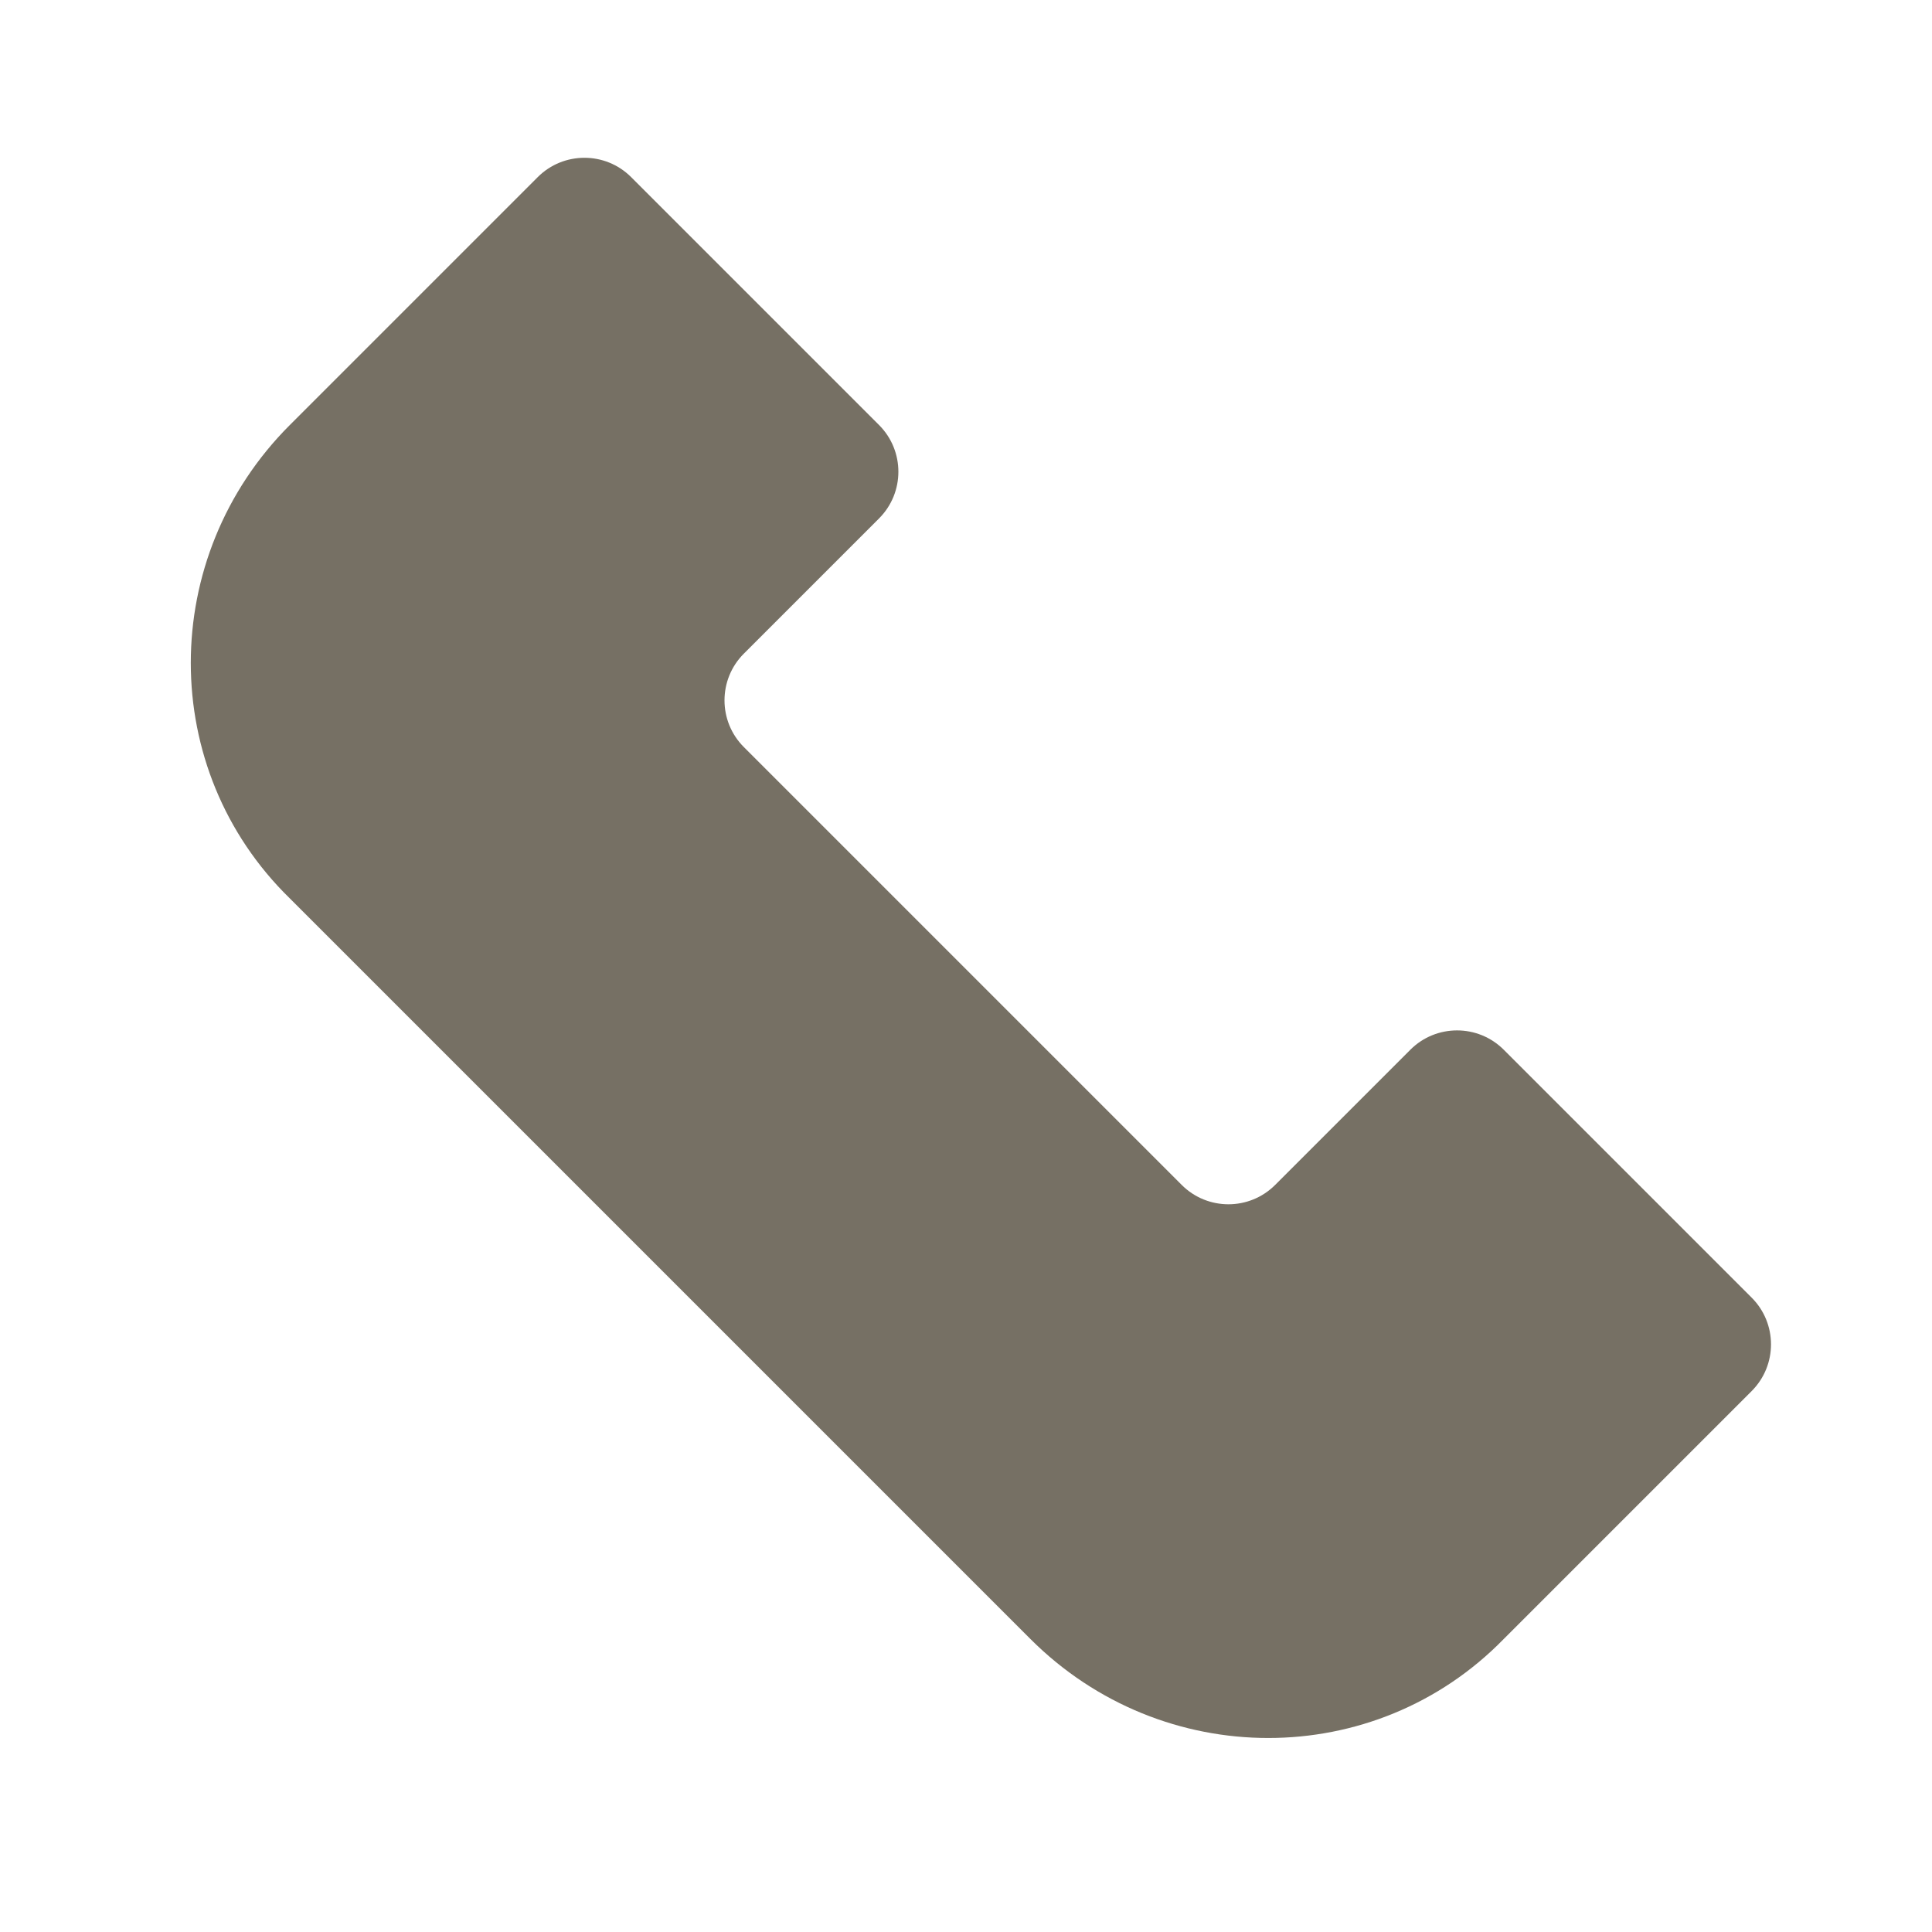 <?xml version="1.0" encoding="UTF-8"?>
<svg xmlns="http://www.w3.org/2000/svg" version="1.1" viewBox="0 0 60 60">
  <defs>
    <style>
      .cls-1 {
        fill: #767064;
      }
    </style>
  </defs>
  <!-- Generator: Adobe Illustrator 28.7.9, SVG Export Plug-In . SVG Version: 1.2.0 Build 218)  -->
  <g>
    <g id="_レイヤー_1" data-name="レイヤー_1">
      <g id="_レイヤー_1-2" data-name="_レイヤー_1">
        <g id="_レイヤー_1-2">
          <path class="cls-1" d="M54.4,40.3l-7.7-7.7c-.8-.8-2.1-.8-2.9,0l-2.1,2.1h0s-2.1,2.1-2.1,2.1h0c-.8.8-2.1.8-2.9,0l-13.6-13.6s0,0,0,0c-.8-.8-.8-2.1,0-2.9l2.1-2.1h0s2.1-2.1,2.1-2.1c.8-.8.8-2.1,0-2.9l-7.7-7.7c-.8-.8-2.1-.8-2.9,0l-2.1,2.1h0s-5.6,5.6-5.6,5.6c0,0,0,0,0,0-4.1,4.1-4.1,10.7,0,14.7h0s23,23,23,23h0c4.1,4.1,10.7,4.1,14.7,0l5.6-5.6-.6-.6.6.6,2.1-2.1c.8-.8.8-2.1,0-2.9h0Z"/>
        </g>
      </g>
    </g>
  </g>
</svg>
